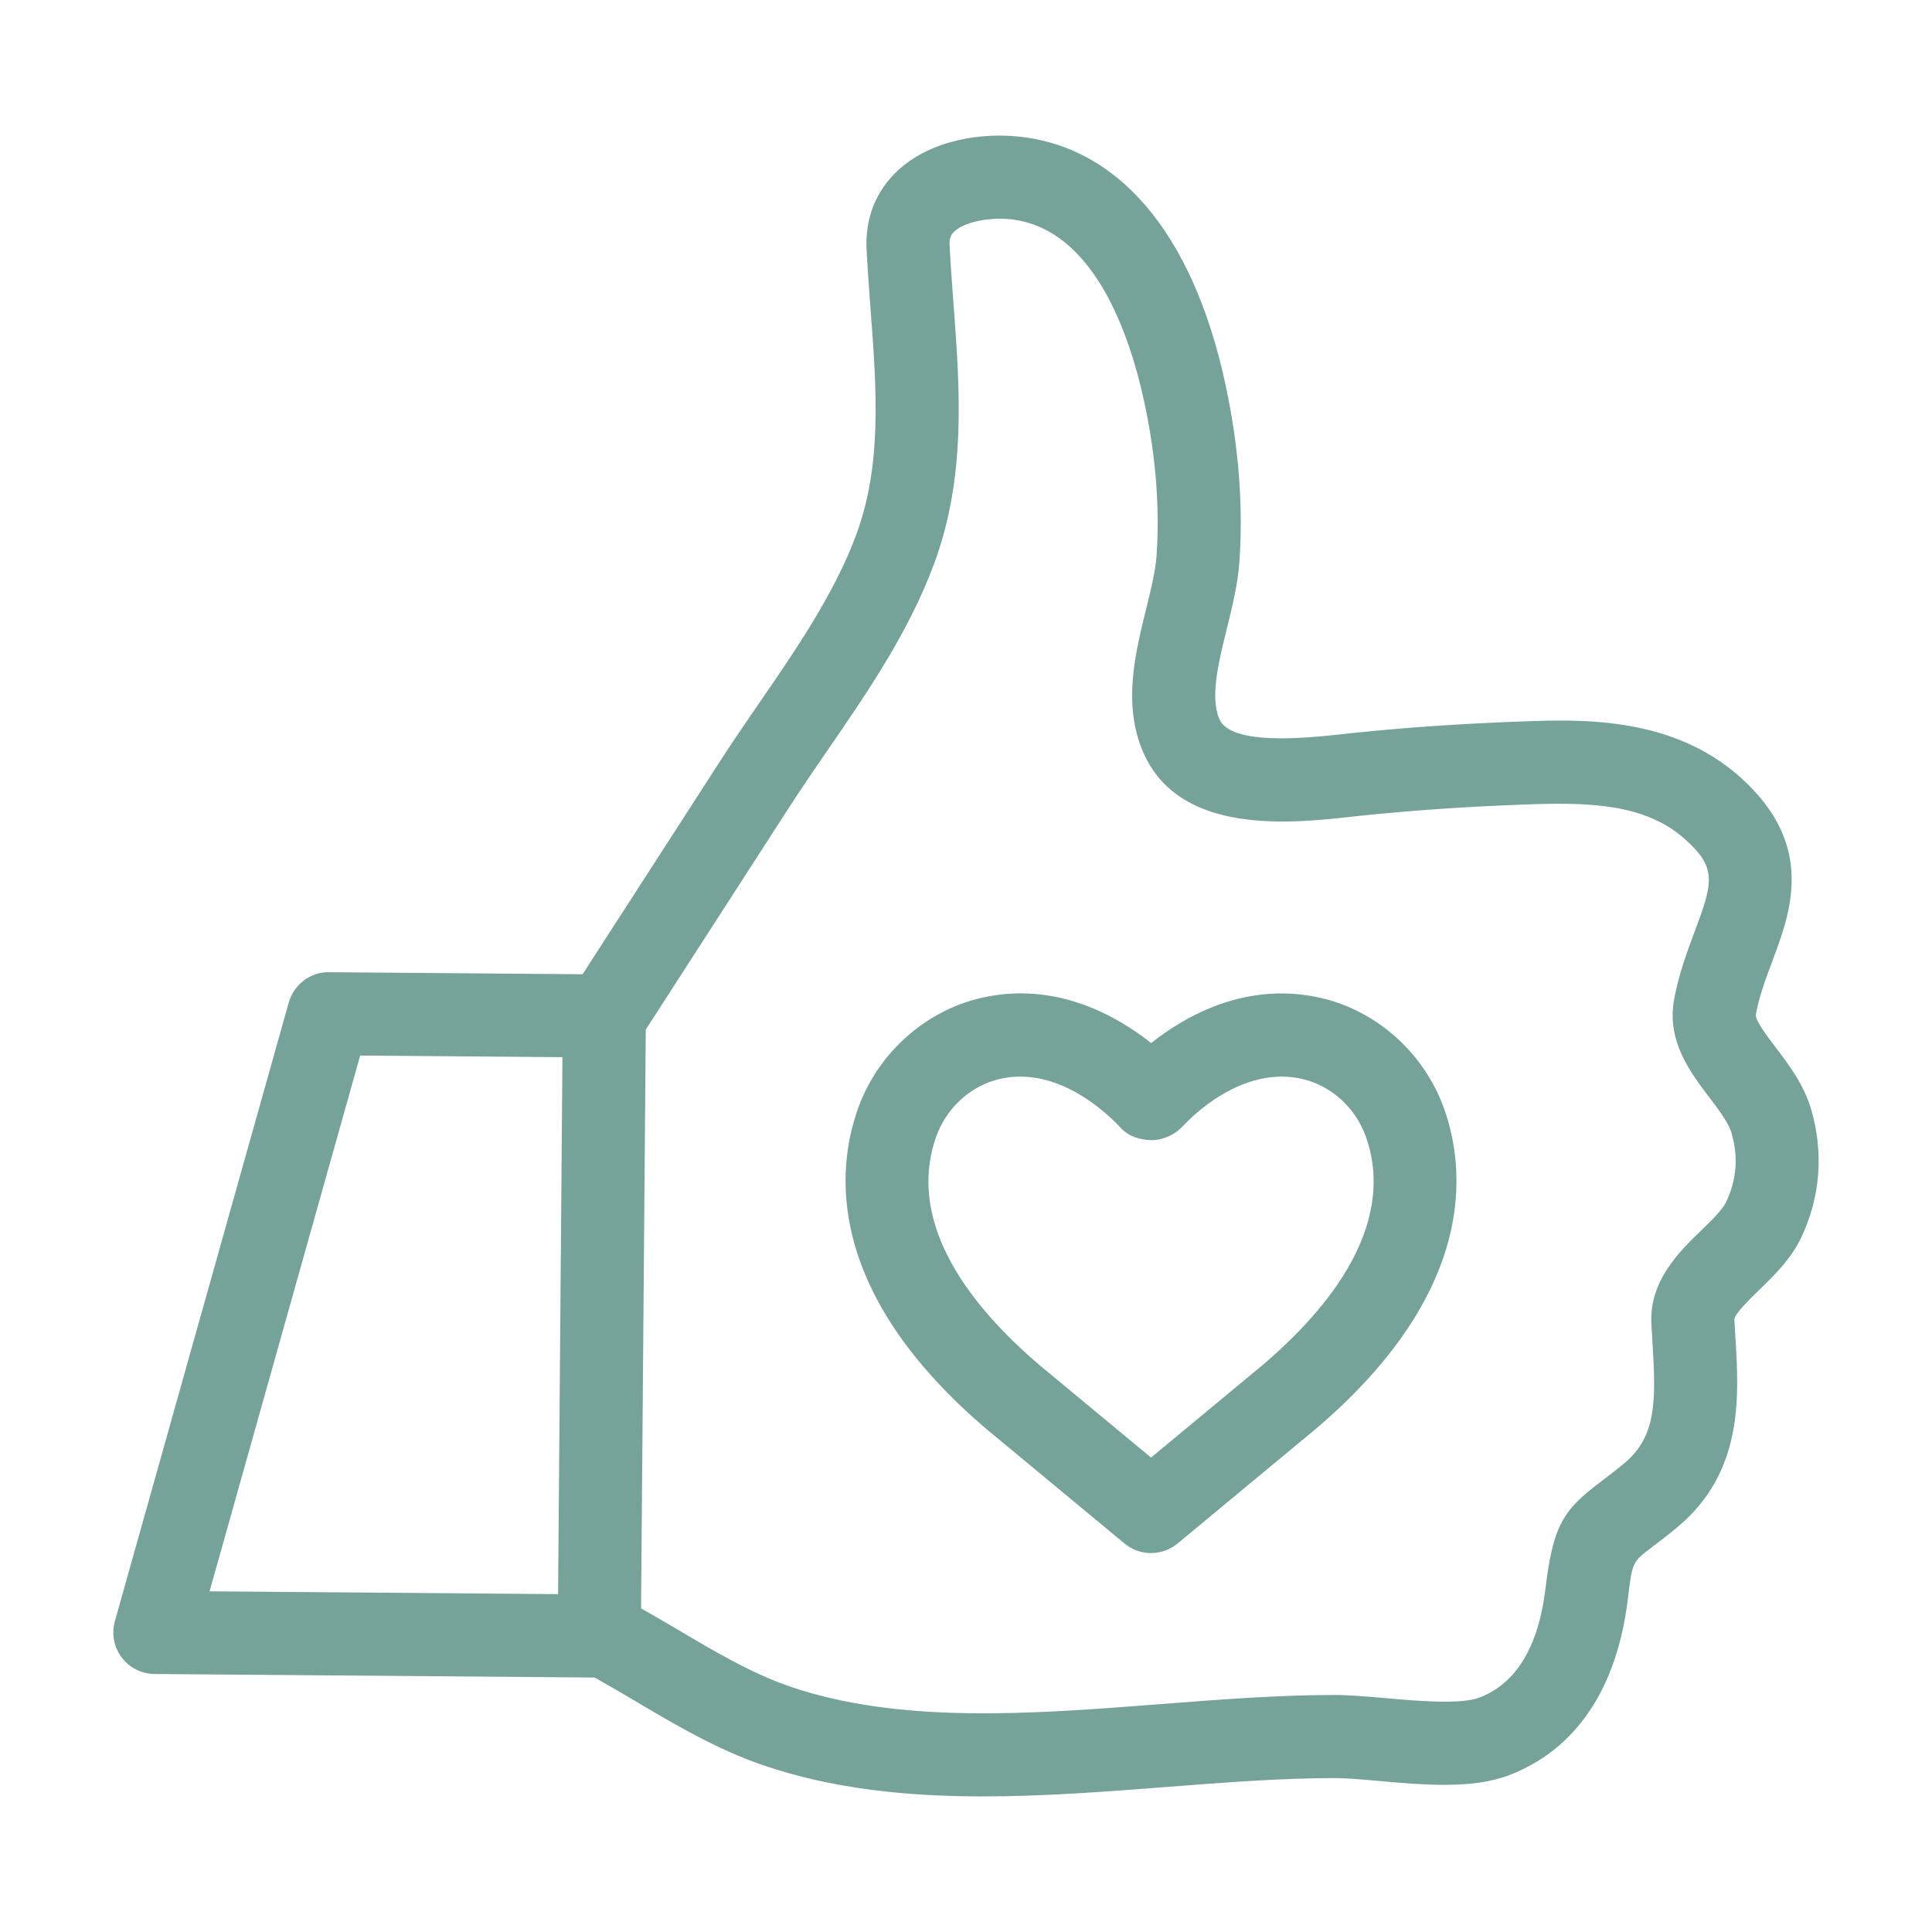 <?xml version="1.0" encoding="UTF-8"?> <svg xmlns="http://www.w3.org/2000/svg" xmlns:xlink="http://www.w3.org/1999/xlink" xmlns:svgjs="http://svgjs.dev/svgjs" id="Layer_1" viewBox="0 0 512 512" width="300" height="300" version="1.1"><g width="100%" height="100%" transform="matrix(1,0,0,1,0,0)"><g><path d="m480.015 294.123c-1.935-6.674-5.935-11.942-9.476-16.587-2.05-2.702-5.491-7.218-5.219-8.681.875-4.824 2.652-9.57 4.373-14.157 4.874-12.989 11.555-30.773-8.444-48.68-18.207-16.308-42.479-15.419-58.479-14.803-15.699.581-30.135 1.57-44.128 3.025l-2.839.308c-8.86.968-29.533 3.247-32.659-3.978-2.495-5.799-.229-14.996 1.964-23.892 1.434-5.813 2.925-11.82 3.34-17.72.975-13.749 0-28.265-2.882-43.153-8.043-41.762-27.655-66.472-55.21-69.568-9.864-1.133-23.627.681-32.53 9.054-5.749 5.412-8.588 12.588-8.172 20.774.272 5.312.659 10.638 1.061 15.964 1.591 21.146 3.082 41.11-3.828 59.74-5.792 15.598-15.928 30.351-25.734 44.615-3.541 5.14-7.025 10.215-10.294 15.29l-36.463 56.511-67.19-.541c-4.874-.129-9.333 3.24-10.681 8.028l-46.078 163.96c-.932 3.312-.272 6.853 1.792 9.591 2.064 2.753 5.29 4.373 8.717 4.401l116.631.937c3.361 1.891 6.72 3.84 10.105 5.844 10.881 6.466 22.121 13.132 34.436 17.362 18.552 6.351 38.336 8.301 58.465 8.301 16.258 0 32.759-1.276 49.002-2.538 15.469-1.19 30.092-2.323 43.999-2.323 3.297 0 7.383.373 11.742.76 11.627 1.047 24.788 2.194 34.451-1.477 17.806-6.738 28.745-22.939 31.626-46.838 1.176-9.699 1.176-9.699 6.265-13.555 1.849-1.398 4.043-3.061 6.681-5.24 17.777-14.688 16.53-34.781 15.512-50.931l-.244-4.229c-.072-1.405 4.43-5.77 6.595-7.871 3.957-3.835 8.444-8.186 11.125-13.878 5.062-10.686 5.98-22.378 2.668-33.825zm-332.121 128.341-92.356-.745 39.913-141.989 53.604.437zm309.541-103.912c-.975 2.064-3.799 4.81-6.537 7.462-5.864 5.677-13.878 13.455-13.261 24.888l.258 4.394c1.004 16 1.147 25.397-7.555 32.587-2.351 1.935-4.301 3.412-5.95 4.659-10.007 7.57-12.774 11.362-14.824 28.472-1.878 15.455-7.785 25.175-17.562 28.888-4.96 1.849-16.387.875-24.745.129-5.061-.444-9.821-.846-13.663-.846-14.752 0-30.494 1.219-45.705 2.394-34.107 2.667-69.375 5.391-98.621-4.659-10.165-3.484-20.415-9.563-30.336-15.455-3.029-1.796-6.036-3.514-9.044-5.233l1.245-153.384 38.221-59.241c3.154-4.889 6.537-9.792 9.935-14.752 10.566-15.369 21.505-31.261 28.243-49.425 8.588-23.139 6.839-46.479 5.147-69.045-.387-5.147-.774-10.294-1.032-15.426-.1-1.935.43-2.846 1.262-3.62 2.652-2.495 9.118-3.842 14.982-3.226 23.182 2.609 32.544 33.612 36.056 51.87 2.523 13.003 3.369 25.598 2.538 37.418-.287 4.014-1.477 8.86-2.753 14-2.925 11.856-6.236 25.29-.803 37.884 9.562 22.2 39.311 18.917 55.282 17.147l2.695-.287c13.519-1.405 27.469-2.358 42.68-2.925 17.147-.652 32.257-.394 42.981 9.197 8.43 7.555 7.469 11.319 2.509 24.537-1.964 5.247-4.201 11.197-5.434 17.985-1.978 10.996 4.315 19.276 9.376 25.921 2.48 3.276 5.061 6.659 5.849 9.398 1.849 6.373 1.376 12.352-1.434 18.294z" fill="#75a399" fill-opacity="1" data-original-color="#000000ff" stroke="none" stroke-opacity="1"></path><path d="m350.183 264.496c-19.483-4.53-35.641 4.416-45.117 11.921-9.261-7.333-25.533-16.537-45.189-11.921-14.896 3.484-27.383 14.774-32.558 29.454-5.663 15.992-8.774 48.264 34.107 84.772l36.587 30.329c2.036 1.685 4.53 2.53 7.025 2.53s5.003-.846 7.039-2.545l36.673-30.408c42.752-36.393 39.655-68.665 34.006-84.672-5.204-14.693-17.677-25.983-32.573-29.46zm-15.598 97.274-29.548 24.501-29.447-24.415c-24.602-20.946-34.121-41.884-27.512-60.565 2.71-7.677 9.147-13.562 16.817-15.347 1.864-.437 3.699-.631 5.491-.631 13.777 0 24.788 11.591 26.637 13.613 2.093 2.222 5.089 3.211 8.315 3.219 3.068-.022 6.208-1.563 8.272-3.835 1.505-1.663 15.326-16.164 31.555-12.365 7.67 1.785 14.107 7.67 16.831 15.347 6.595 18.687-2.924 39.625-27.411 60.478z" fill="#75a399" fill-opacity="1" data-original-color="#000000ff" stroke="none" stroke-opacity="1"></path></g></g></svg> 